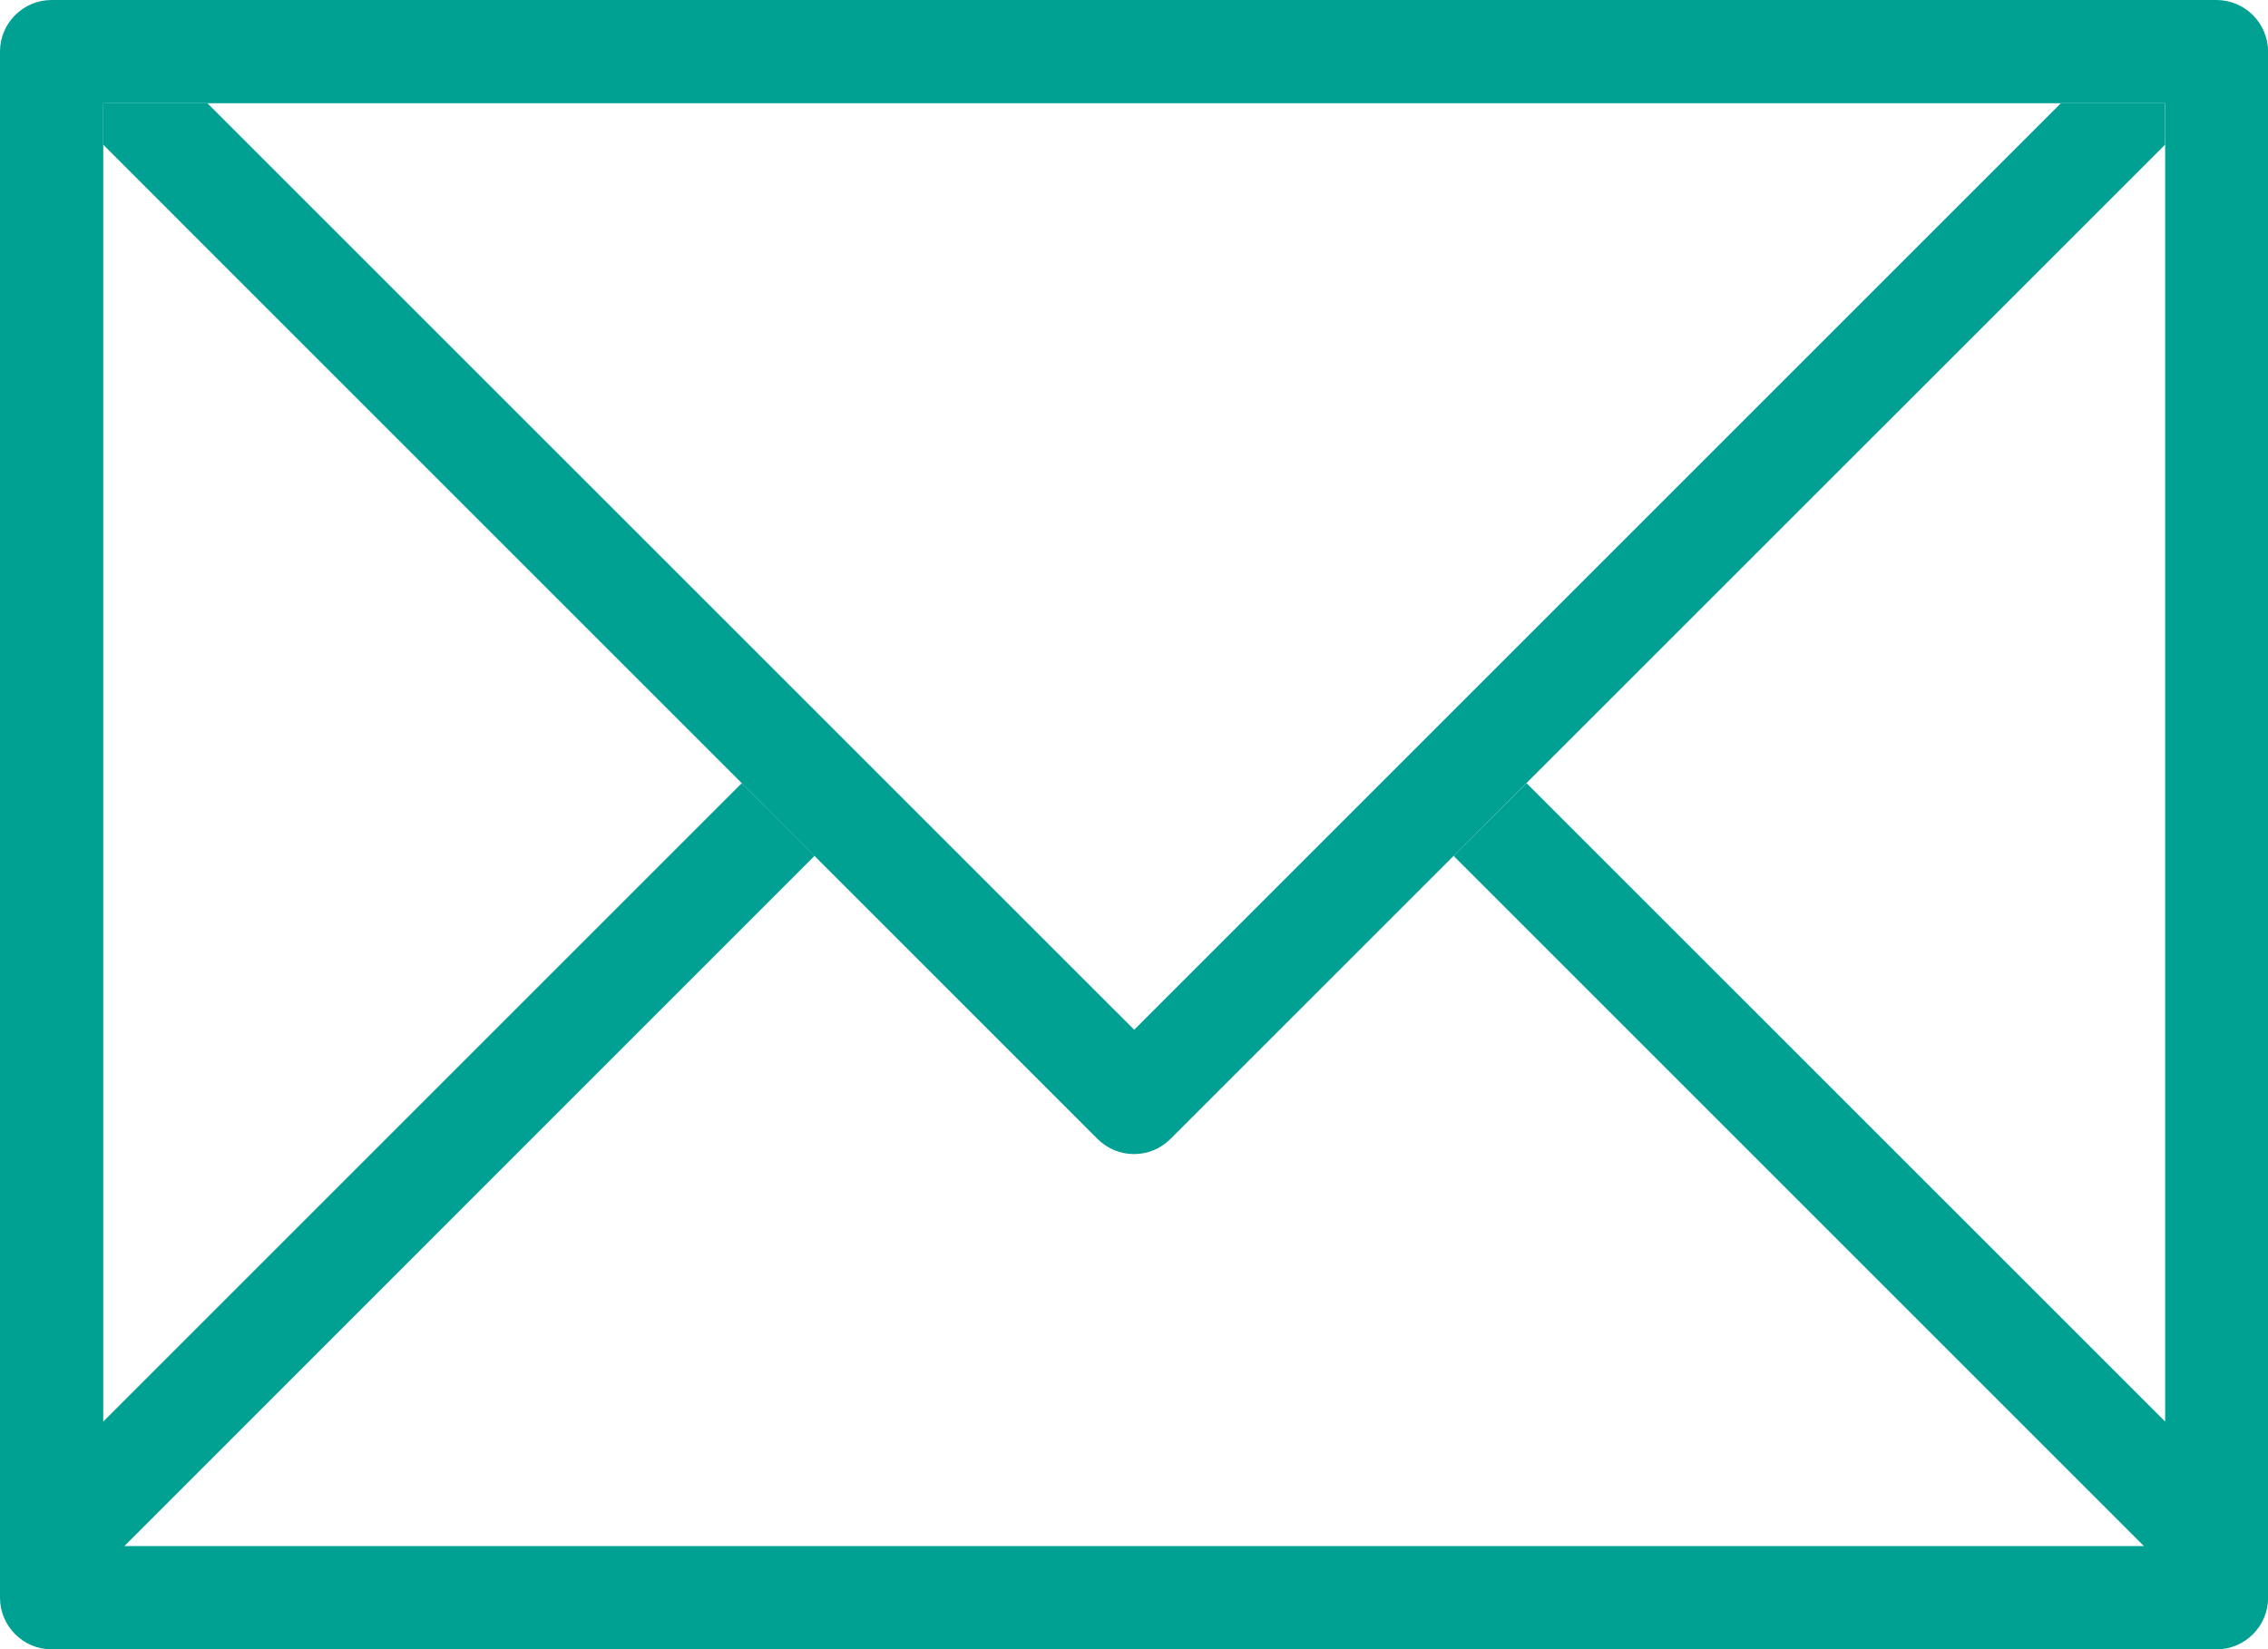 <?xml version="1.0" encoding="utf-8"?>
<!-- Generator: Adobe Illustrator 17.0.0, SVG Export Plug-In . SVG Version: 6.00 Build 0)  -->
<!DOCTYPE svg PUBLIC "-//W3C//DTD SVG 1.1//EN" "http://www.w3.org/Graphics/SVG/1.1/DTD/svg11.dtd">
<svg version="1.1" id="Layer_1" xmlns="http://www.w3.org/2000/svg" xmlns:xlink="http://www.w3.org/1999/xlink" x="0px" y="0px"
	 width="22.142px" height="16.105px" viewBox="0 0 22.142 16.105" enable-background="new 0 0 22.142 16.105" xml:space="preserve">
<g>
	<path fill="#00A093" d="M21.638,0H0.504C0.226,0,0,0.226,0,0.504v15.097c0,0.277,0.226,0.504,0.504,0.504h21.135
		c0.278,0,0.504-0.226,0.504-0.504V0.504C22.142,0.226,21.917,0,21.638,0L21.638,0z M21.138,13.881l-6.235-6.234l-0.712,0.71
		l6.74,6.74H1.214l6.738-6.74l-0.71-0.71l-6.234,6.234V1.008h20.13V13.881z M21.138,13.881"/>
	<path fill="#00A093" d="M20.12,1.008l-9.047,9.047L2.025,1.008H1.008v0.405l9.708,9.709c0.197,0.196,0.514,0.196,0.71,0
		l9.711-9.709V1.008H20.12z M20.12,1.008"/>
</g>
</svg>
